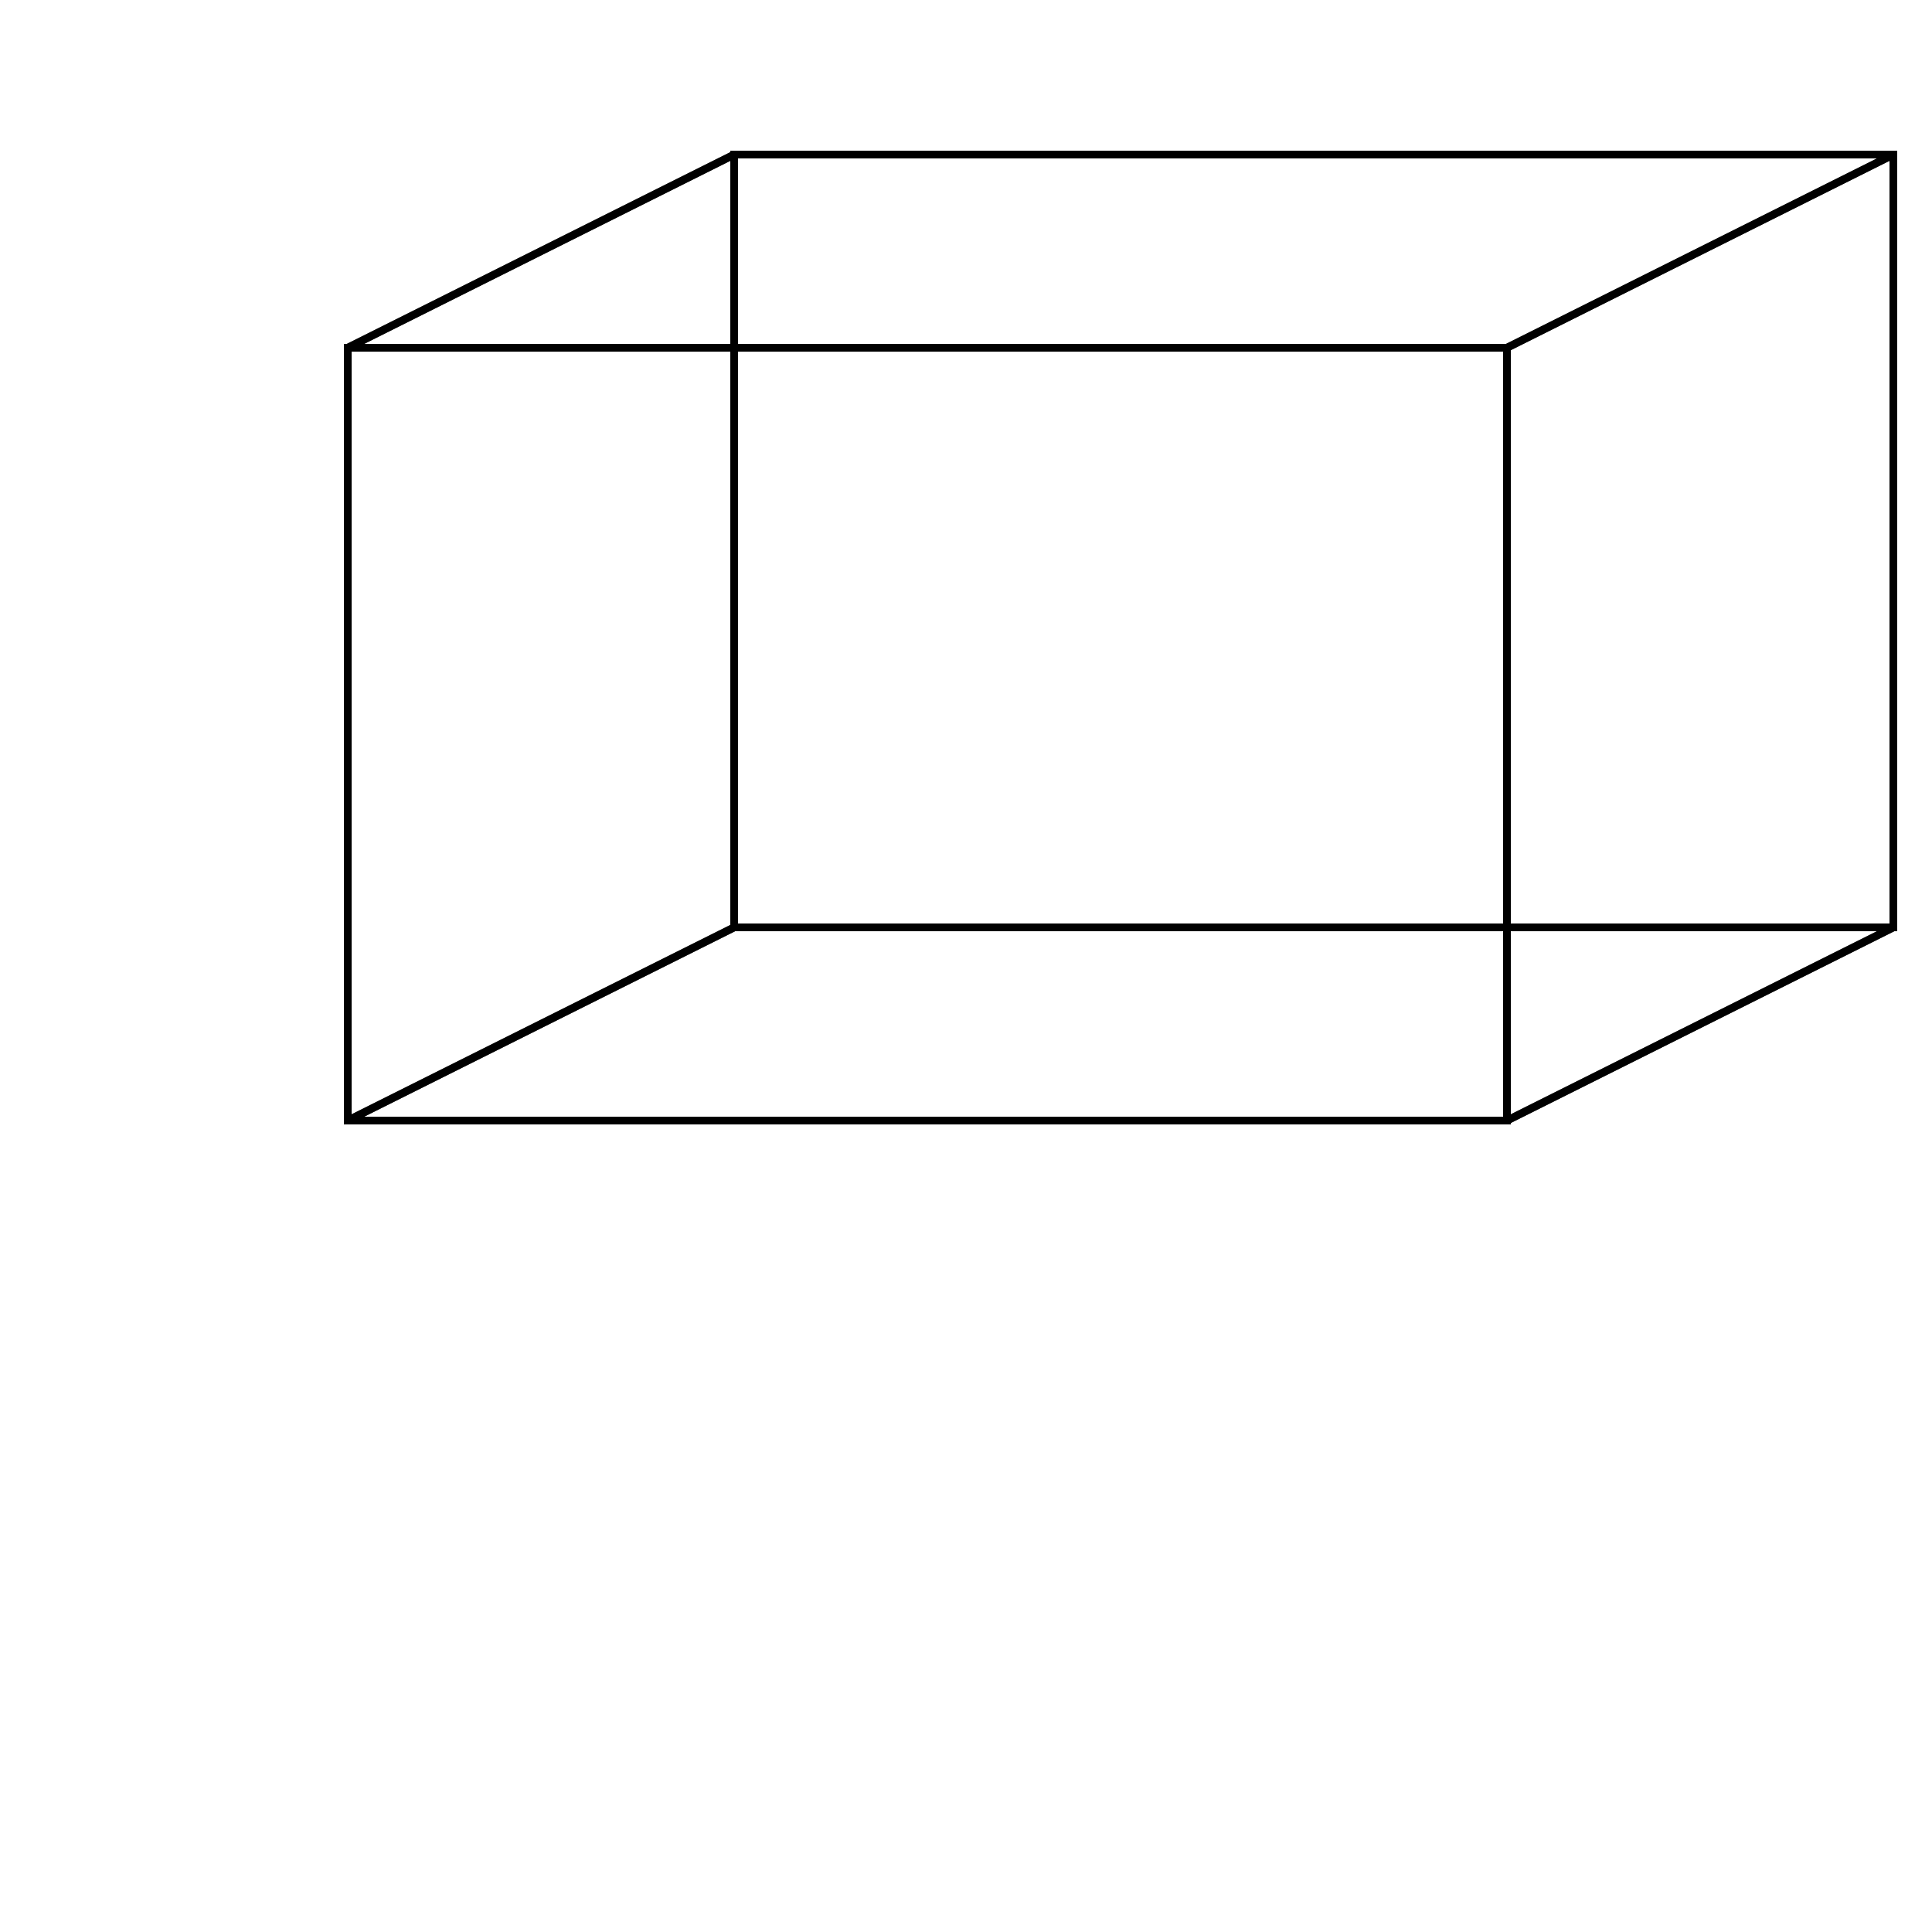<svg width="250" height="250" xmlns="http://www.w3.org/2000/svg">
  <!-- Front face -->
  <polygon points="45,45 195,45 195,145 45,145" stroke="black" fill="none"/>
  
  <!-- Back face -->
  <polygon points="95,20 245,20 245,120 95,120" stroke="black" fill="none"/>
  
  <!-- Connect the corresponding points -->
  <line x1="45" y1="45" x2="95" y2="20" stroke="black"/>
  <line x1="195" y1="45" x2="245" y2="20" stroke="black"/>
  
  <line x1="195" y1="145" x2="245" y2="120" stroke="black"/>
  <line x1="45" y1="145" x2="95" y2="120" stroke="black"/>
  
  <line x1="45" y1="45" x2="95" y2="20" stroke="black"/>
  <line x1="195" y1="45" x2="245" y2="20" stroke="black"/>
  
  <line x1="45" y1="145" x2="95" y2="120" stroke="black"/>
  <line x1="195" y1="145" x2="245" y2="120" stroke="black"/>
</svg>
